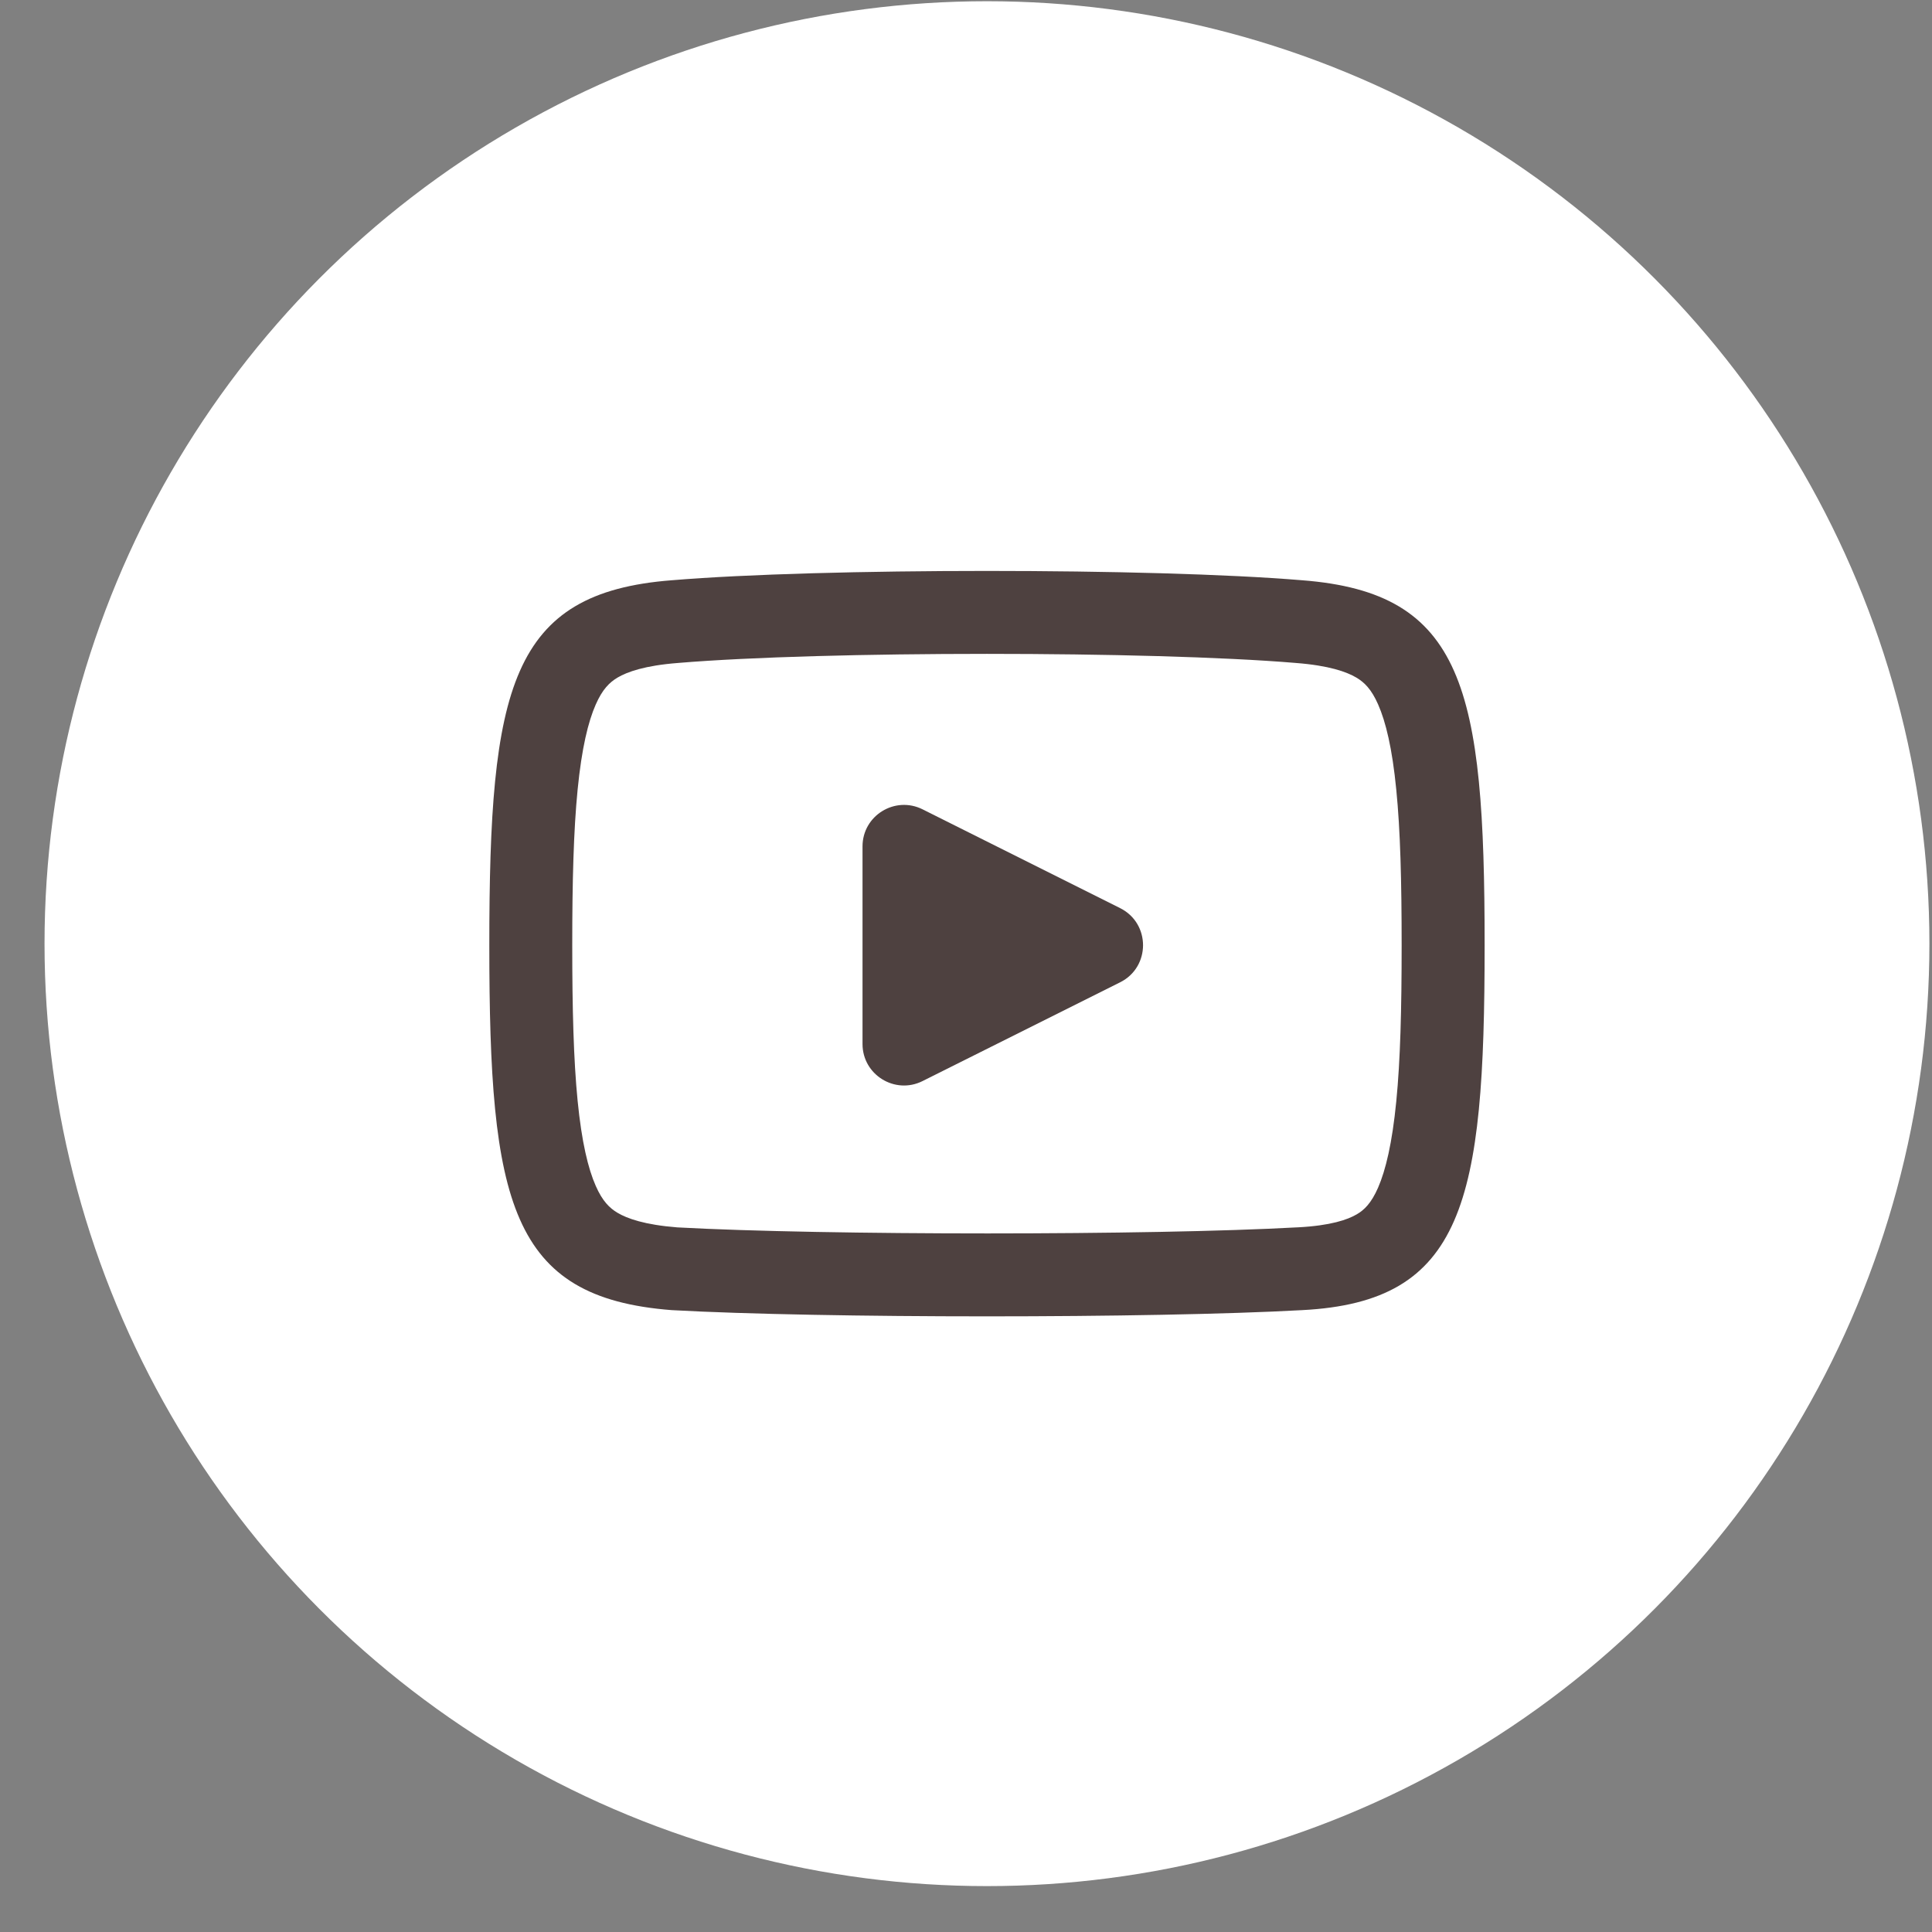 <?xml version="1.0" encoding="UTF-8"?> <svg xmlns="http://www.w3.org/2000/svg" width="41" height="41" viewBox="0 0 41 41" fill="none"><rect x="0" y="0" width="41" height="41" fill="#808080" stroke="none"/> <circle cx="20.945" cy="20.026" r="20" fill="white"></circle> <path d="M19.578 22.942C18.993 23.235 18.304 22.809 18.304 22.155V17.962C18.304 17.308 18.993 16.883 19.578 17.175L23.771 19.272C24.419 19.596 24.419 20.522 23.771 20.846L19.578 22.942Z" fill="#4E4140"></path> <path fill-rule="evenodd" clip-rule="evenodd" d="M10.384 20.059C10.384 25.515 10.824 27.539 14.256 27.803C17.424 27.979 24.465 27.979 27.633 27.803C31.066 27.627 31.506 25.515 31.506 20.059C31.506 14.602 31.066 12.578 27.633 12.314C24.465 12.05 17.424 12.05 14.256 12.314C10.824 12.578 10.384 14.602 10.384 20.059ZM27.487 14.068L27.493 14.069L27.498 14.069C28.205 14.123 28.579 14.258 28.785 14.38C28.955 14.481 29.104 14.627 29.246 14.95C29.407 15.315 29.545 15.876 29.631 16.757C29.718 17.628 29.745 18.706 29.745 20.059C29.745 21.411 29.718 22.495 29.631 23.374C29.544 24.263 29.406 24.834 29.244 25.206C29.099 25.536 28.951 25.677 28.794 25.769C28.601 25.883 28.24 26.01 27.543 26.046L27.539 26.046L27.536 26.046C24.439 26.218 17.486 26.218 14.373 26.047C13.678 25.992 13.309 25.859 13.104 25.737C12.935 25.636 12.785 25.49 12.643 25.167C12.482 24.803 12.345 24.241 12.258 23.361C12.172 22.49 12.144 21.411 12.144 20.059C12.144 18.706 12.172 17.628 12.258 16.757C12.345 15.876 12.482 15.315 12.643 14.95C12.785 14.627 12.935 14.481 13.104 14.38C13.31 14.258 13.685 14.123 14.391 14.069L14.397 14.069L14.402 14.068C17.473 13.812 24.416 13.812 27.487 14.068Z" fill="#4E4140"></path> </svg> 
